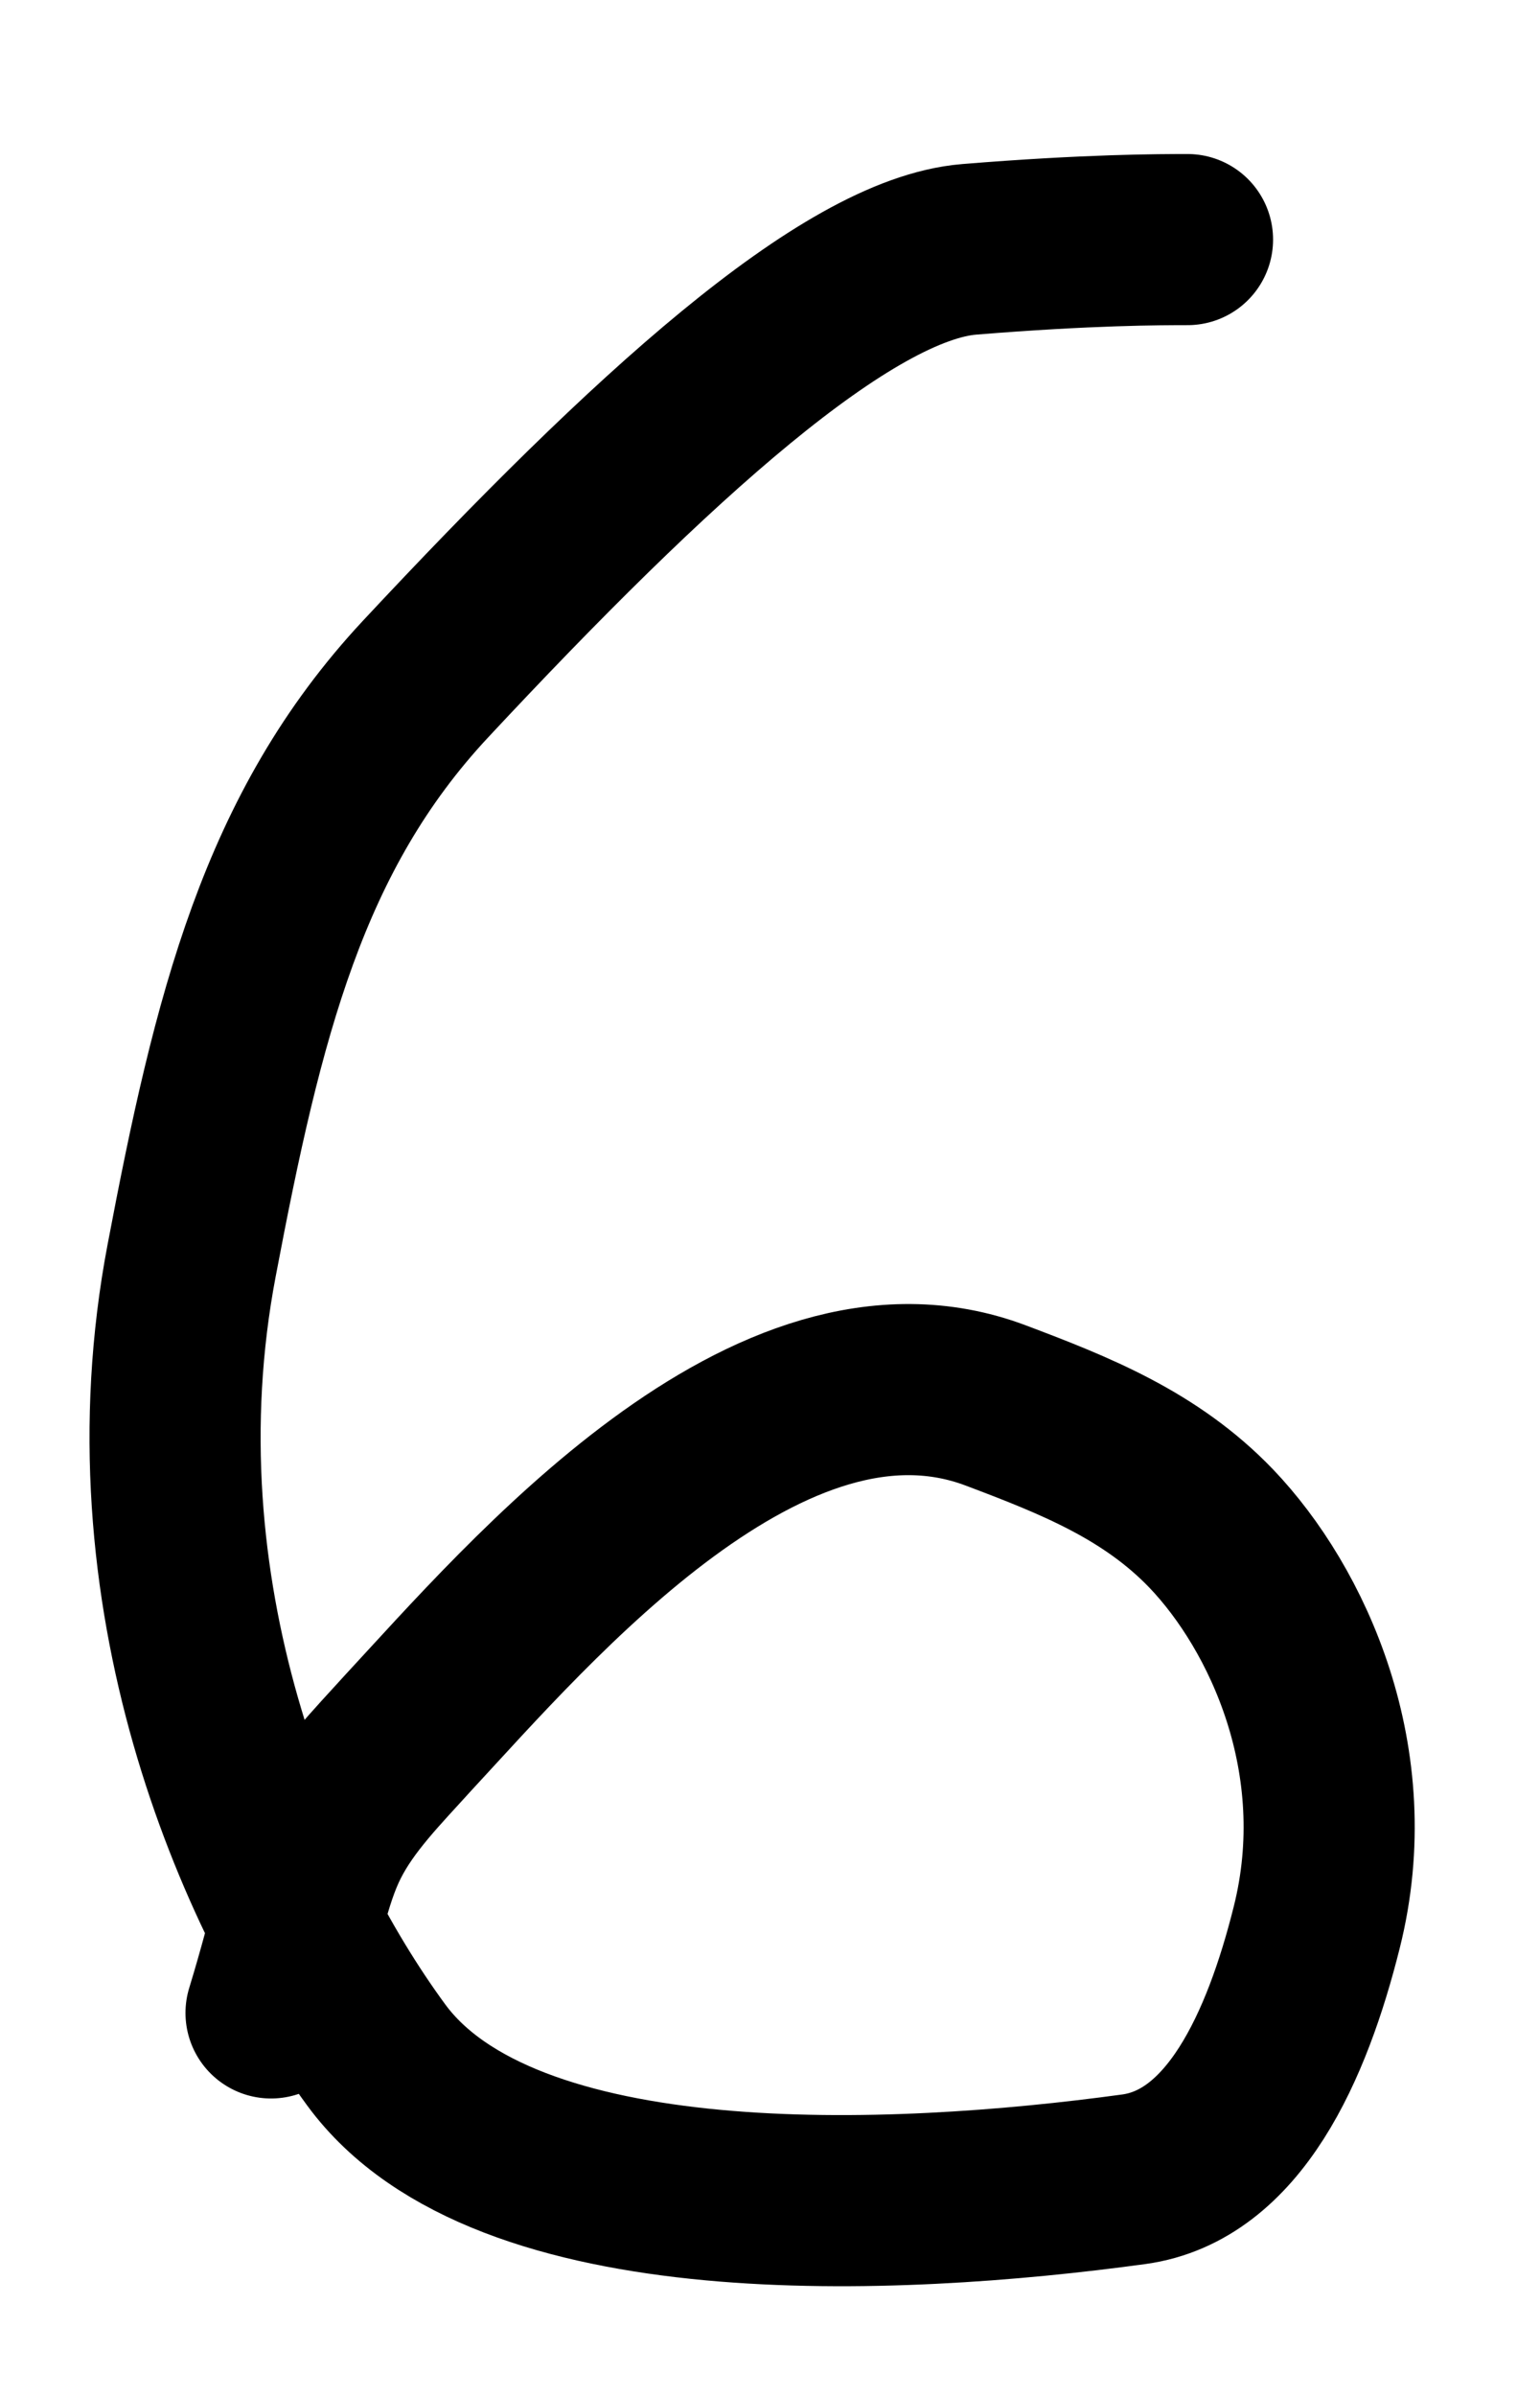 <?xml version="1.0" encoding="UTF-8"?> <svg xmlns="http://www.w3.org/2000/svg" width="9" height="14" viewBox="0 0 9 14" fill="none"><path d="M6.94 1.4C6.786 1.4 6.361 1.4 5.664 1.457C4.948 1.516 3.804 2.556 2.485 3.97C1.656 4.86 1.391 5.935 1.12 7.365C0.752 9.299 1.502 11.058 2.199 12.008C2.949 13.029 5.216 12.927 6.626 12.734C7.21 12.654 7.521 11.959 7.695 11.263C7.94 10.289 7.524 9.398 7.079 8.932C6.724 8.562 6.282 8.387 5.818 8.212C4.496 7.715 3.102 9.352 2.382 10.129C2.206 10.324 2.014 10.516 1.896 10.75C1.778 10.983 1.74 11.252 1.584 11.762" stroke="black" stroke-linecap="round"></path></svg> 